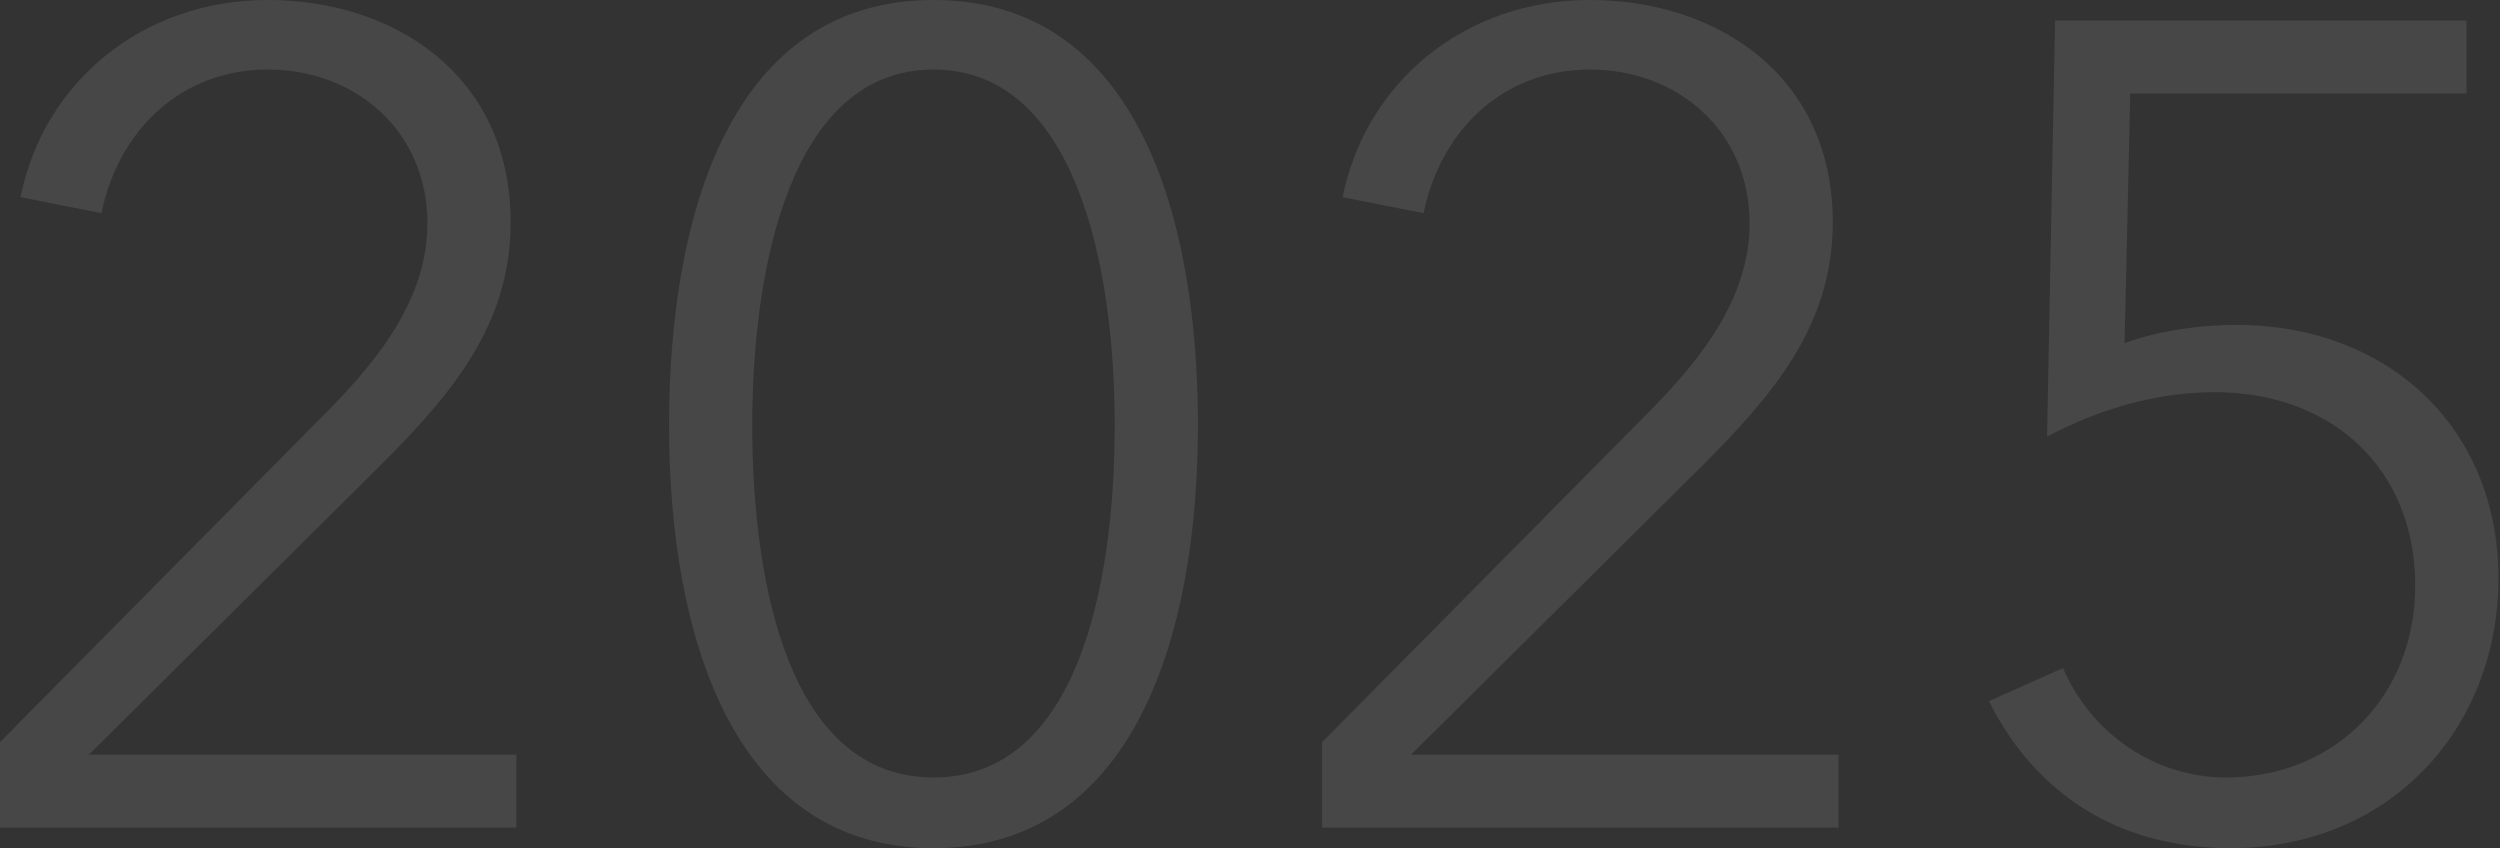 <svg xmlns="http://www.w3.org/2000/svg" width="1574" height="534" viewBox="0 0 1574 534" fill="none"><rect x="0" y="0" width="1574" height="534" fill="#333333" stroke="none"/><g opacity="0.1"><path d="M325.081 521.075H0V467.244L208.11 256.946C238.97 225.367 269.102 187.331 269.102 140.671C269.102 81.812 223.176 43.777 168.639 43.777C114.101 43.777 74.63 81.825 63.863 134.214L12.91 124.16C27.275 52.389 88.982 0 168.639 0C248.295 0 321.497 47.375 321.497 139.956C321.497 205.271 283.467 249.048 238.97 293.552L55.979 475.142H325.094V521.075H325.081Z" fill="white"></path><path d="M754.211 267.714C754.211 399.773 714.026 534 587.716 534C461.406 534 421.233 399.786 421.233 267.714C421.233 135.643 459.99 0 587.729 0C715.468 0 754.224 135.656 754.224 267.714H754.211ZM473.615 267.714C473.615 368.921 497.292 489.496 587.716 489.496C678.14 489.496 701.817 368.921 701.817 267.714C701.817 166.508 676.698 43.777 587.716 43.777C498.734 43.777 473.615 166.508 473.615 267.714Z" fill="white"></path><path d="M1157.51 521.075H832.426V467.244L1040.54 256.946C1071.4 225.367 1101.53 187.331 1101.53 140.671C1101.53 81.812 1055.6 43.777 1001.07 43.777C946.528 43.777 907.056 81.812 896.289 134.214L845.337 124.16C859.688 52.389 921.408 0 1001.07 0C1080.72 0 1153.92 47.375 1153.92 139.956C1153.92 205.271 1115.89 249.048 1071.4 293.552L888.405 475.142H1157.52V521.075H1157.51Z" fill="white"></path><path d="M1552.91 58.858H1341.21L1337.63 216.04C1359.16 208.142 1385 204.556 1407.96 204.556C1503.41 204.556 1573.01 269.156 1573.01 363.894C1573.01 458.631 1504.84 534 1404.37 534C1331.17 534 1280.22 497.394 1252.24 441.419L1298.88 420.609C1316.82 462.242 1357.01 489.509 1401.5 489.509C1470.39 489.509 1520.63 437.834 1520.63 368.934C1520.63 293.578 1466.81 246.917 1394.33 246.917C1357.73 246.917 1321.13 257.686 1288.84 274.911L1293.87 12.938H1552.93V58.871L1552.91 58.858Z" fill="white"></path></g></svg>